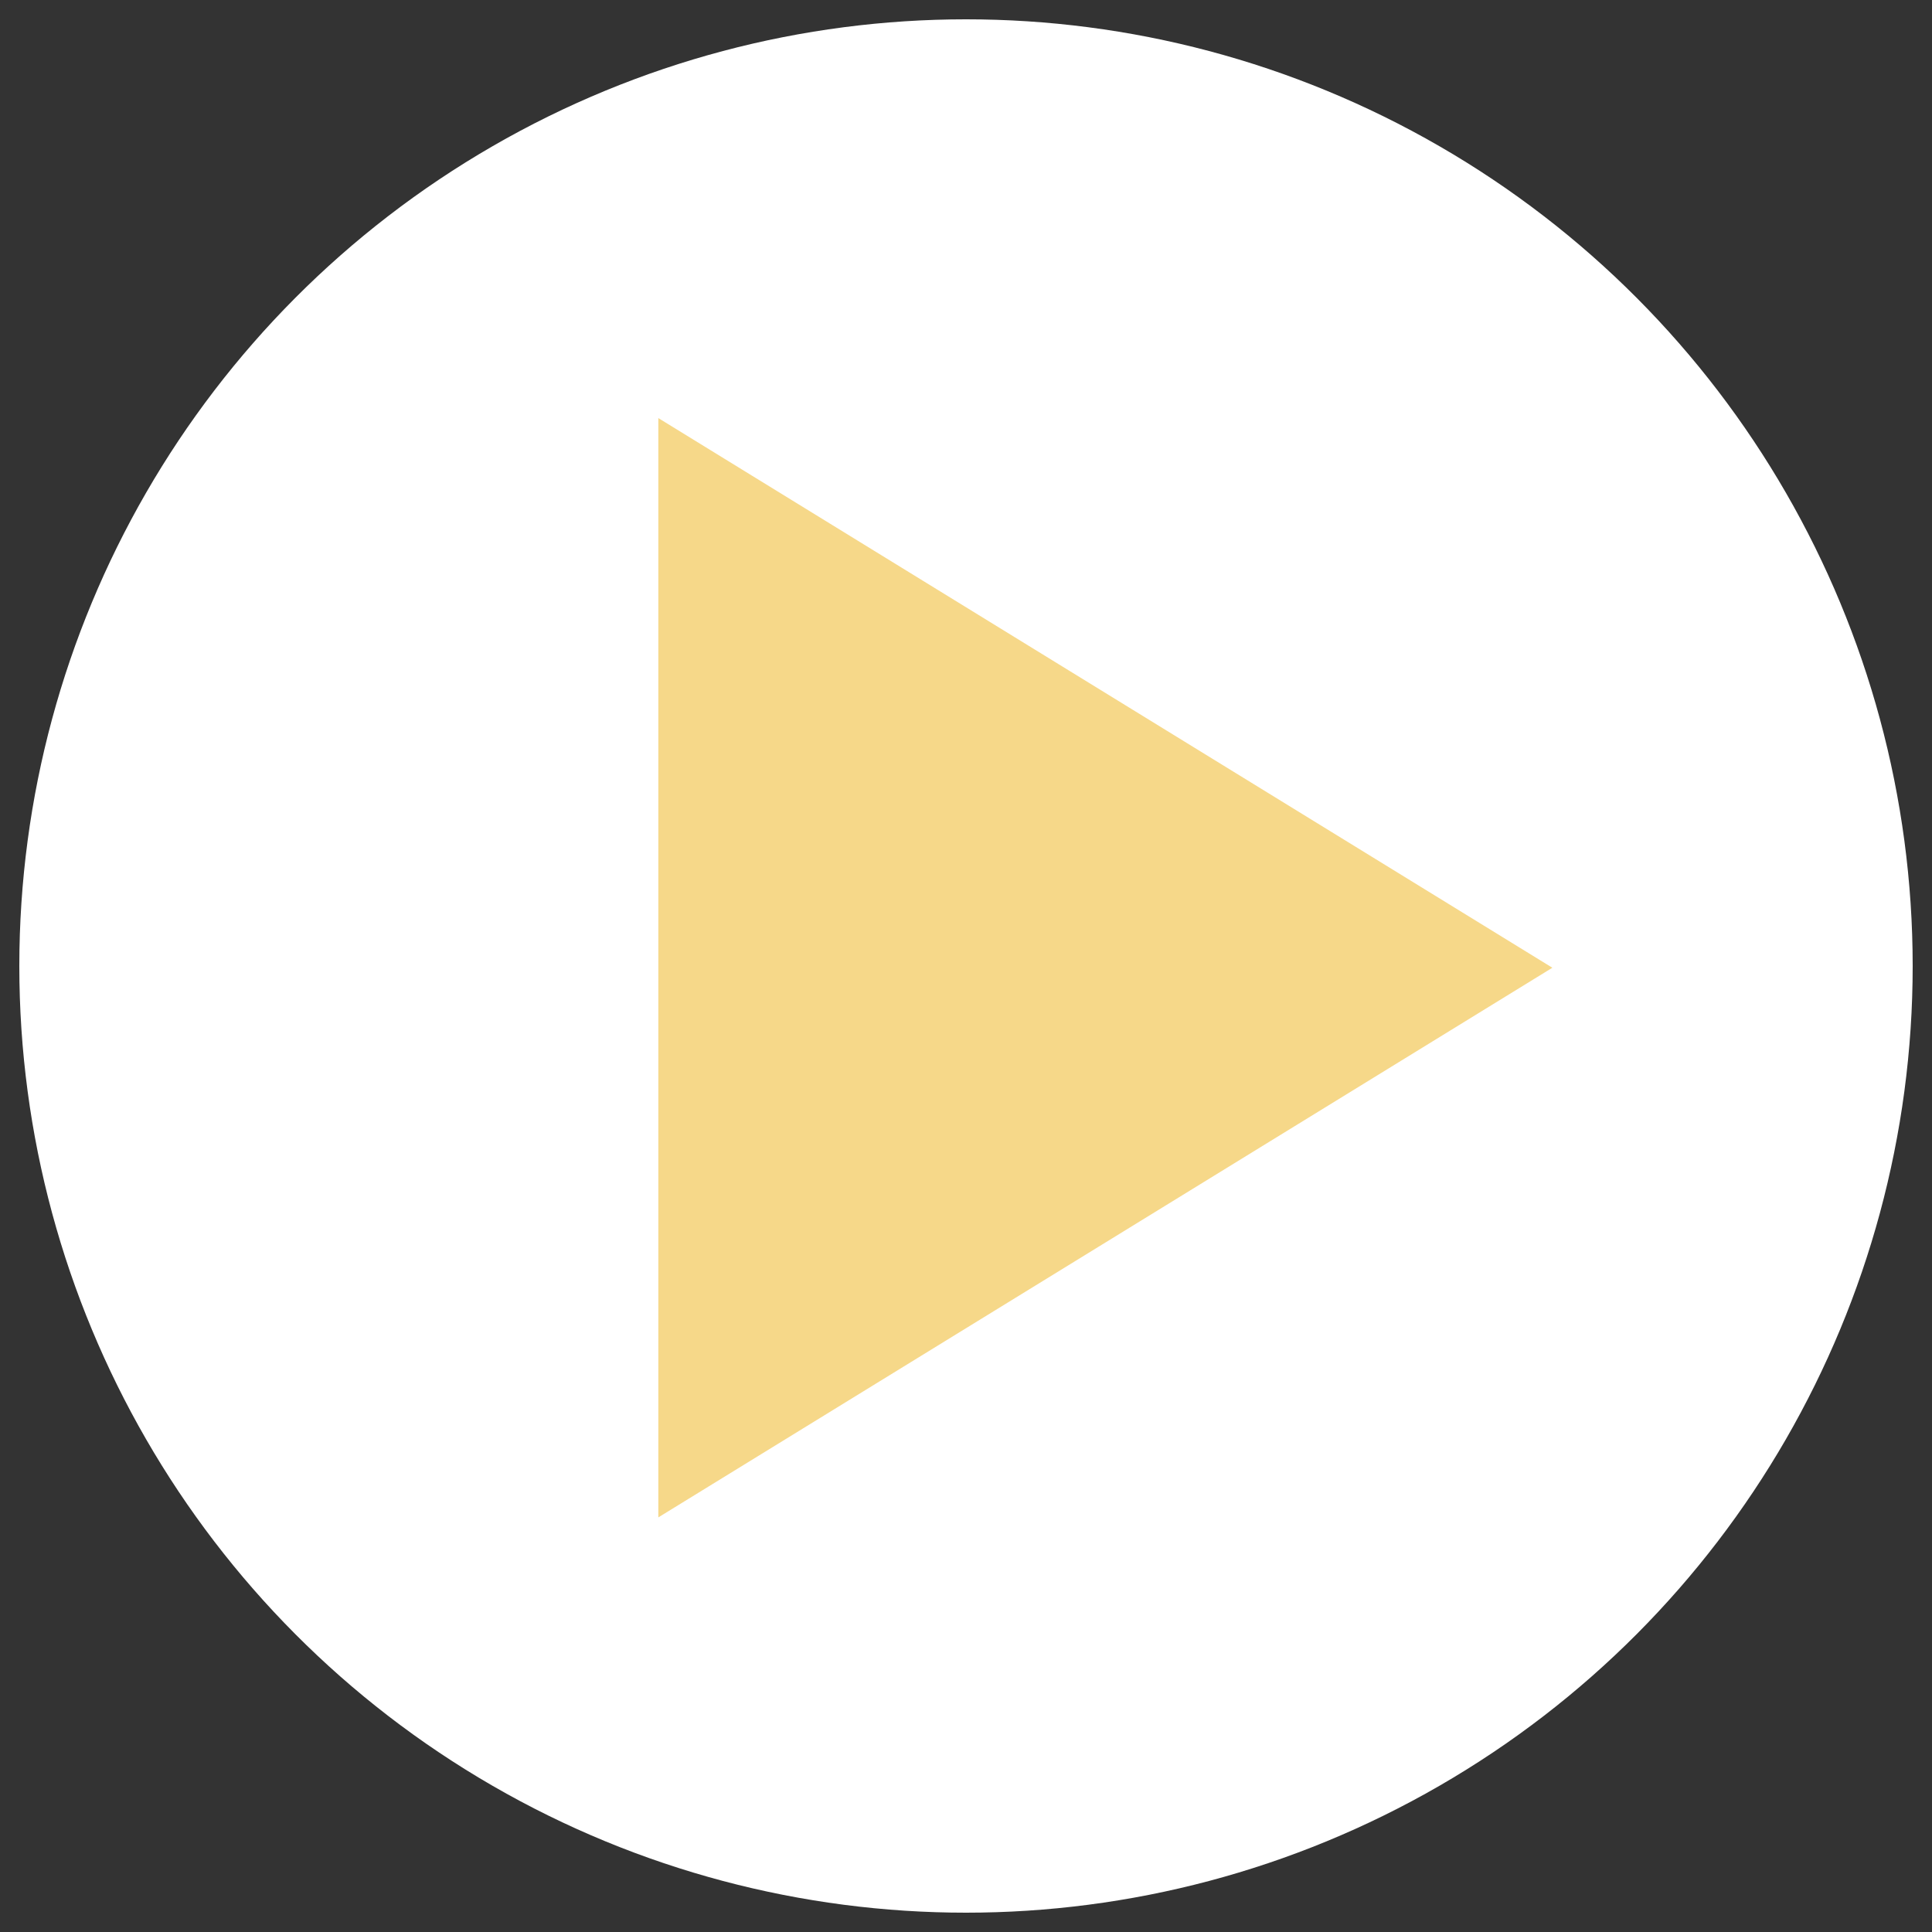 <?xml version="1.0" encoding="UTF-8"?>
<svg id="Calque_1" xmlns="http://www.w3.org/2000/svg" version="1.1" viewBox="0 0 200 200">
  <rect x="0" y="0" width="200" height="200" fill="#333333" stroke="none"/>
  <!-- Generator: Adobe Illustrator 29.3.0, SVG Export Plug-In . SVG Version: 2.1.0 Build 56)  -->
  <defs>
    <style>
      .st0 {
        fill: #f6d889;
      }

      .st1 {
        display: none;
        fill: #a03a3a;
      }

      .st2 {
        fill: #fff;
      }
    </style>
  </defs>
  <rect class="st1" width="200" height="200"/>
  <circle class="st2" cx="100" cy="100" r="98"/>
  <polygon class="st0" points="160.7 100.18 68.15 43.28 68.15 157.08 160.7 100.18"/>
</svg>
